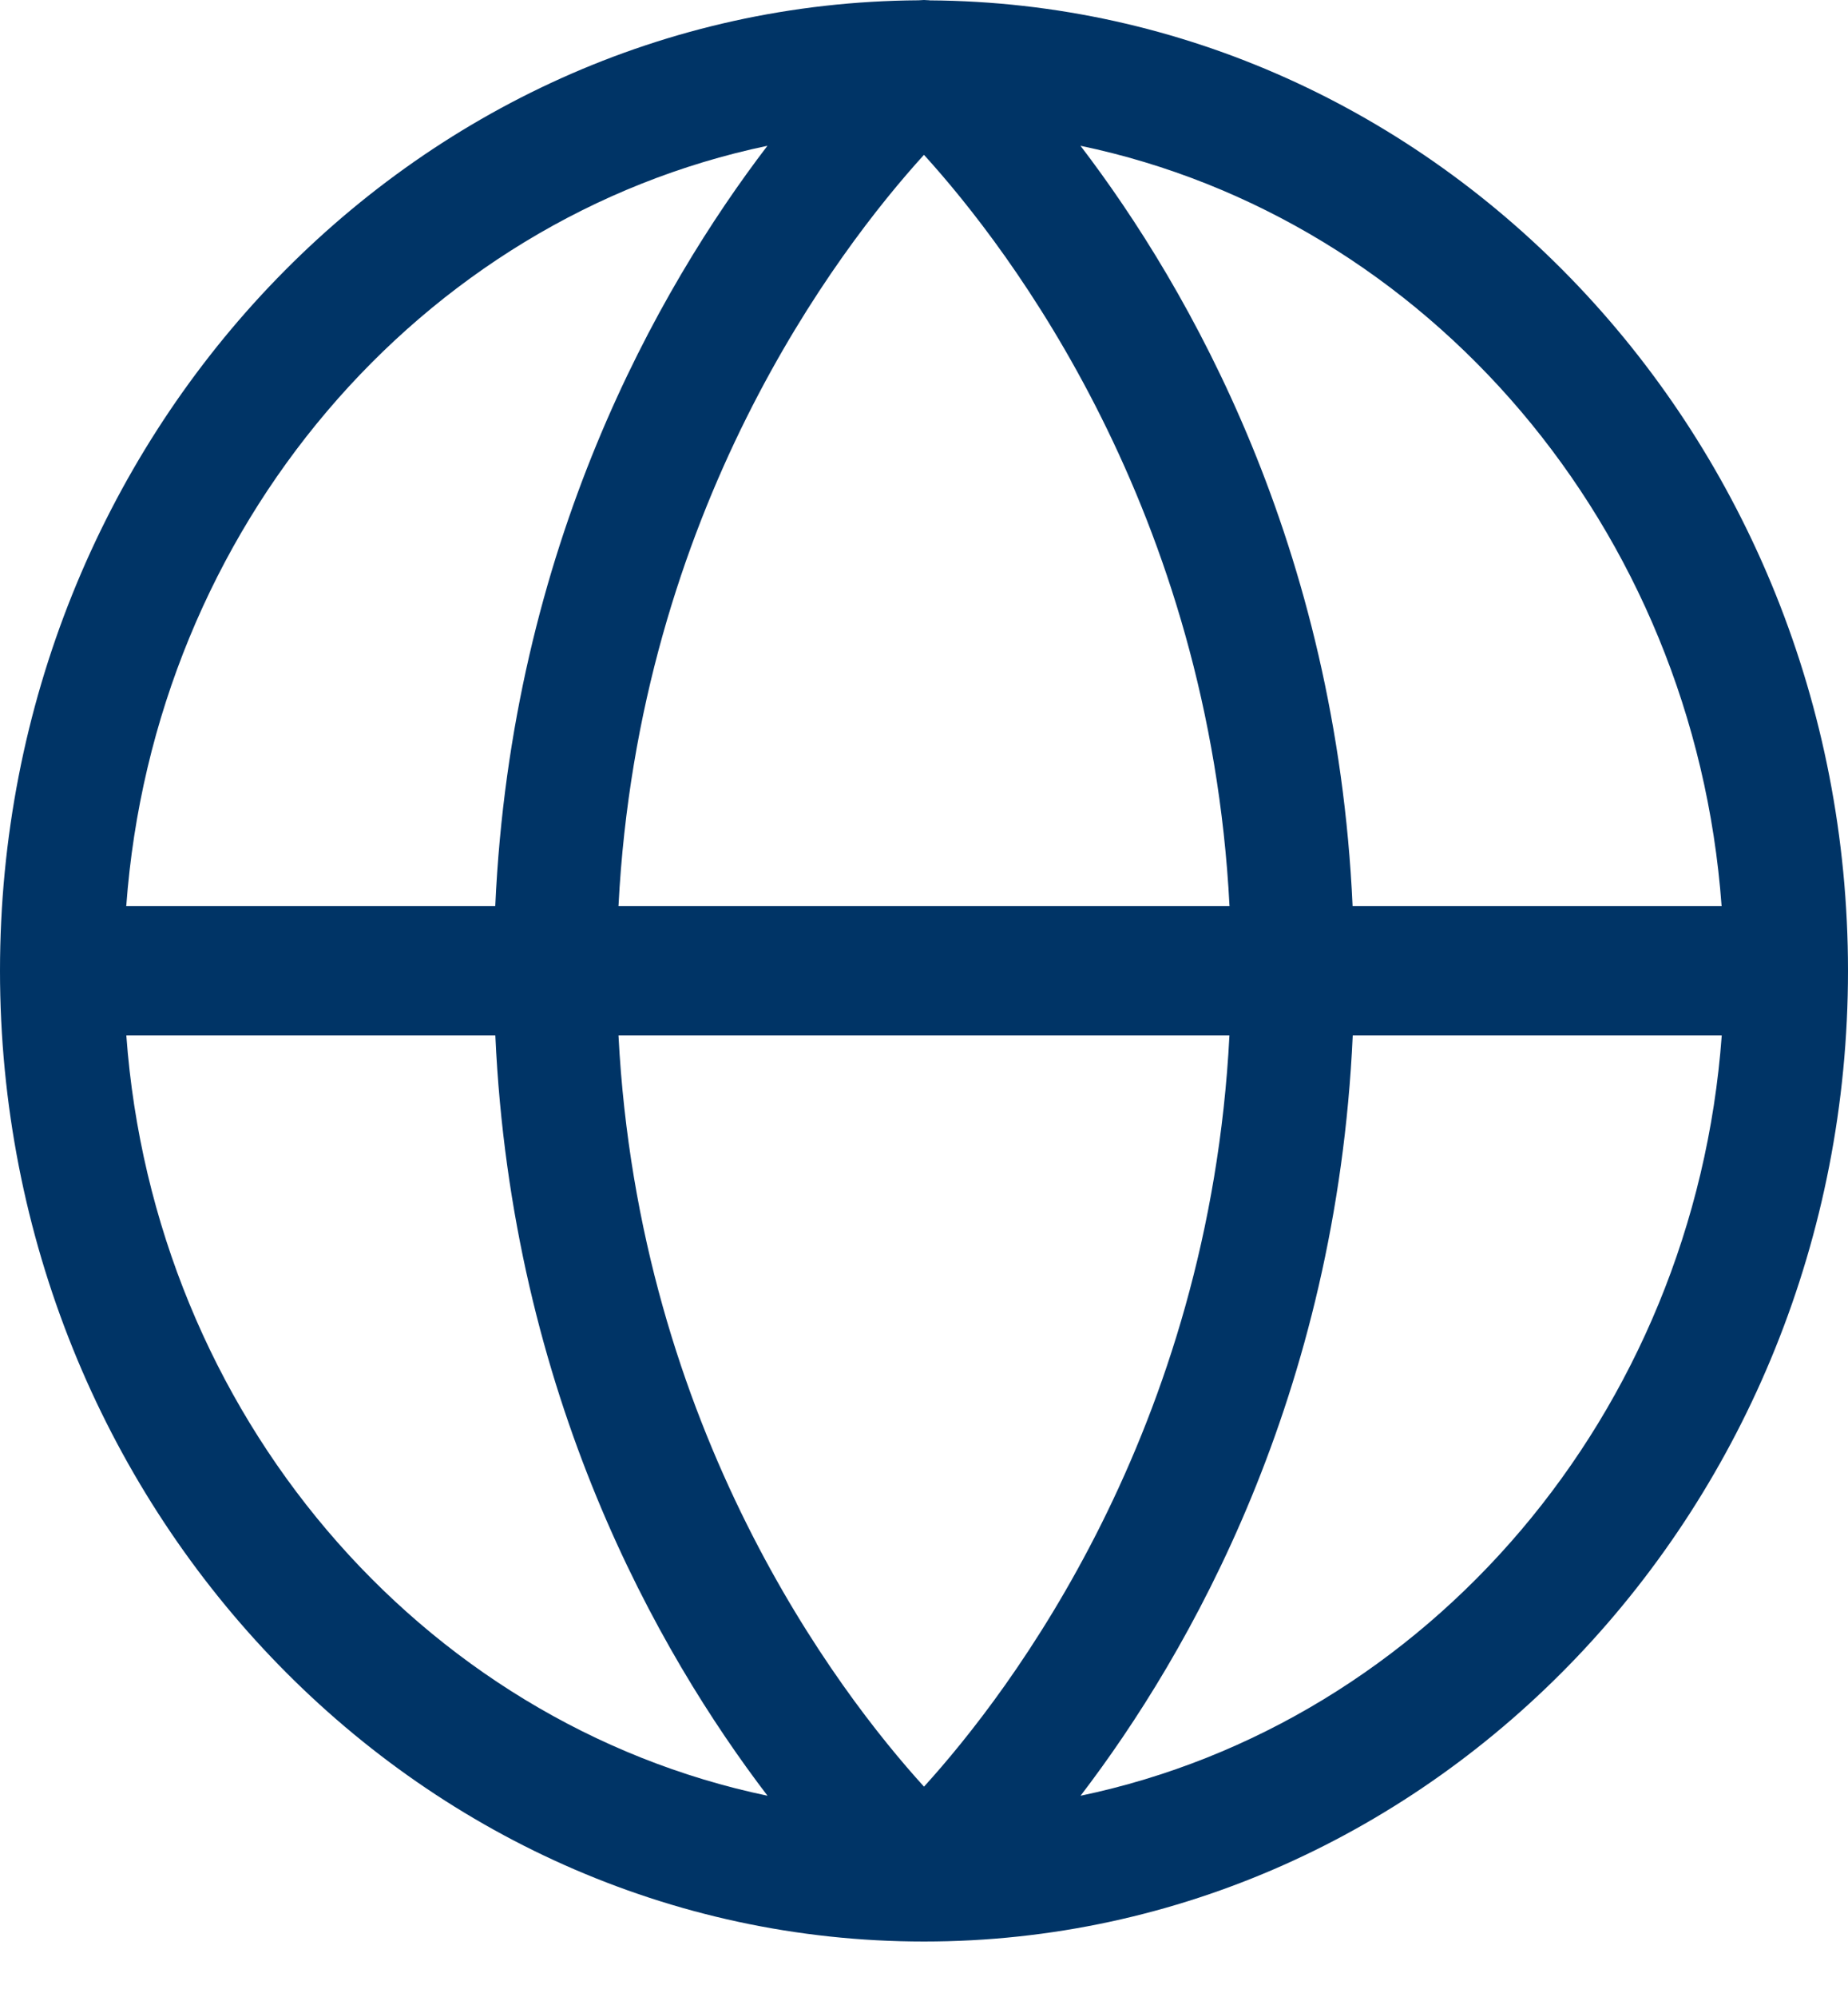 <svg width="25" height="27" xmlns="http://www.w3.org/2000/svg">
    <path d="M12.577.004C12.549.004 12.525 0 12.5 0s-.05.004-.074.004C5.566.047 0 5.915 0 13.125 0 20.362 5.607 26.25 12.5 26.25S25 20.362 25 13.125C25 5.915 19.434.048 12.577.005zM23.29 12.25h-4.992c-.22-4.87-2.206-8.348-3.681-10.279 4.696.982 8.3 5.162 8.673 10.279zM12.5 2.094c1.166 1.282 3.858 4.81 4.133 10.156H8.367c.274-5.346 2.966-8.874 4.132-10.156zm-2.118-.123C8.907 3.901 6.92 7.381 6.7 12.25H1.708c.375-5.117 3.978-9.297 8.674-10.279zM1.709 14h4.992c.22 4.87 2.207 8.348 3.682 10.279-4.697-.982-8.3-5.162-8.674-10.279zM12.5 24.156C11.334 22.874 8.643 19.346 8.367 14h8.265c-.274 5.346-2.967 8.875-4.132 10.156zm2.118.123c1.476-1.93 3.461-5.41 3.682-10.279h4.992c-.375 5.117-3.978 9.297-8.674 10.279z" fill="#003466" fill-rule="nonzero"/>
</svg>
